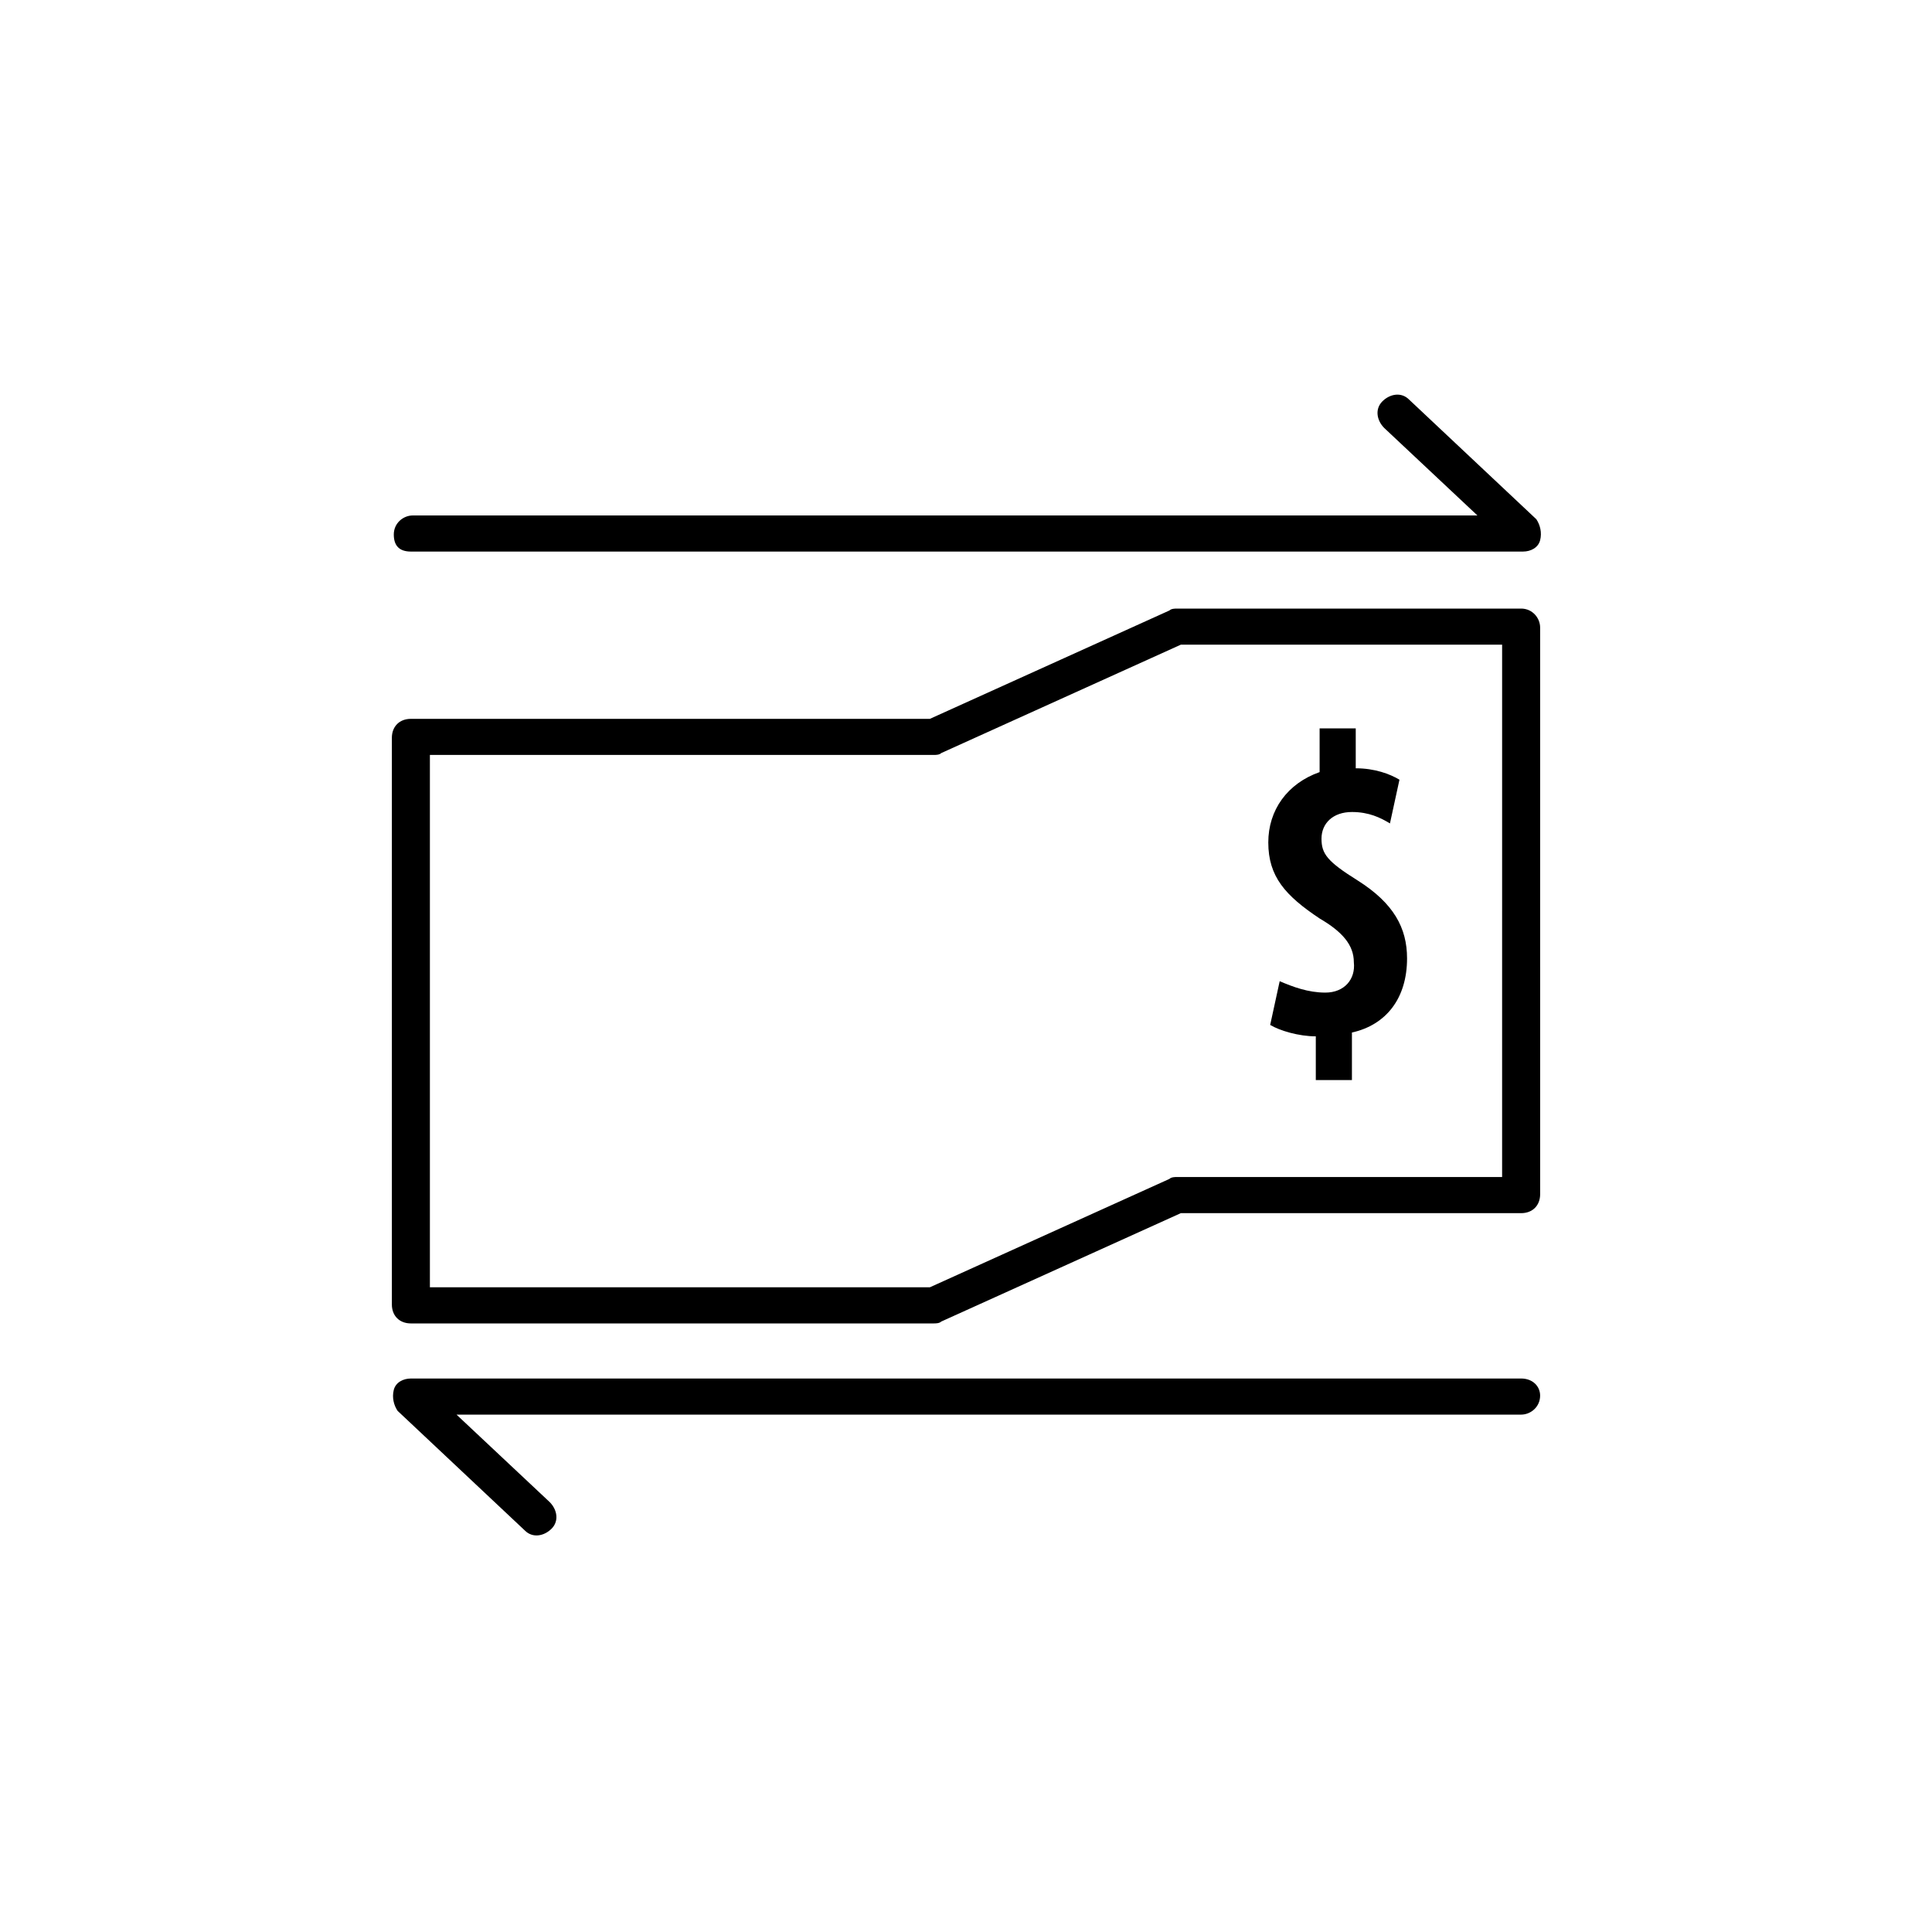 <?xml version="1.0" encoding="UTF-8"?>
<!-- Uploaded to: SVG Repo, www.svgrepo.com, Generator: SVG Repo Mixer Tools -->
<svg fill="#000000" width="800px" height="800px" version="1.1" viewBox="144 144 512 512" xmlns="http://www.w3.org/2000/svg">
 <g>
  <path d="m495.22 407.05c-4.535 0-8.566-1.512-12.09-3.023l-2.519 11.59c2.519 1.512 7.559 3.023 12.09 3.023v11.586h9.574v-12.594c9.07-2.016 14.609-9.07 14.609-19.648 0-8.062-3.527-14.609-13.098-20.656-8.062-5.039-9.574-7.055-9.574-11.082 0-4.031 3.023-7.055 8.062-7.055 4.535 0 7.559 1.512 10.078 3.023l2.519-11.586c-2.519-1.512-6.551-3.023-11.586-3.023v-10.578h-9.574v11.586c-8.566 3.023-13.602 10.078-13.602 18.641 0 9.07 4.535 14.105 13.602 20.152 6.047 3.527 9.07 7.055 9.07 11.586 0.5 4.531-2.523 8.059-7.562 8.059z"/>
  <path d="m547.11 305.28h-91.188c-0.504 0-1.512 0-2.016 0.504l-63.48 28.719h-137.54c-3.023 0-5.039 2.016-5.039 5.039v150.14c0 3.023 2.016 5.039 5.039 5.039h138.55c0.504 0 1.512 0 2.016-0.504l63.48-28.719h90.184c3.023 0 5.039-2.016 5.039-5.039l-0.004-150.14c0-2.519-2.016-5.039-5.039-5.039zm-5.035 150.64h-86.152c-0.504 0-1.512 0-2.016 0.504l-63.48 28.719-132.5-0.004v-141.07h133.51c0.504 0 1.512 0 2.016-0.504l63.48-28.719h85.145z"/>
  <path d="m252.89 290.17h294.73c2.016 0 4.031-1.008 4.535-3.023s0-4.031-1.008-5.543l-33.754-31.738c-2.016-2.016-5.039-1.512-7.055 0.504-2.016 2.016-1.512 5.039 0.504 7.055l24.688 23.176h-282.13c-2.519 0-5.039 2.016-5.039 5.039-0.004 3.019 1.508 4.531 4.531 4.531z"/>
  <path d="m547.11 509.32h-294.22c-2.016 0-4.031 1.008-4.535 3.023-0.504 2.016 0 4.031 1.008 5.543l33.754 31.738c2.016 2.016 5.039 1.512 7.055-0.504s1.512-5.039-0.504-7.055l-24.688-23.176h282.13c2.519 0 5.039-2.016 5.039-5.039 0-2.516-2.016-4.531-5.039-4.531z"/>
 </g>
</svg>